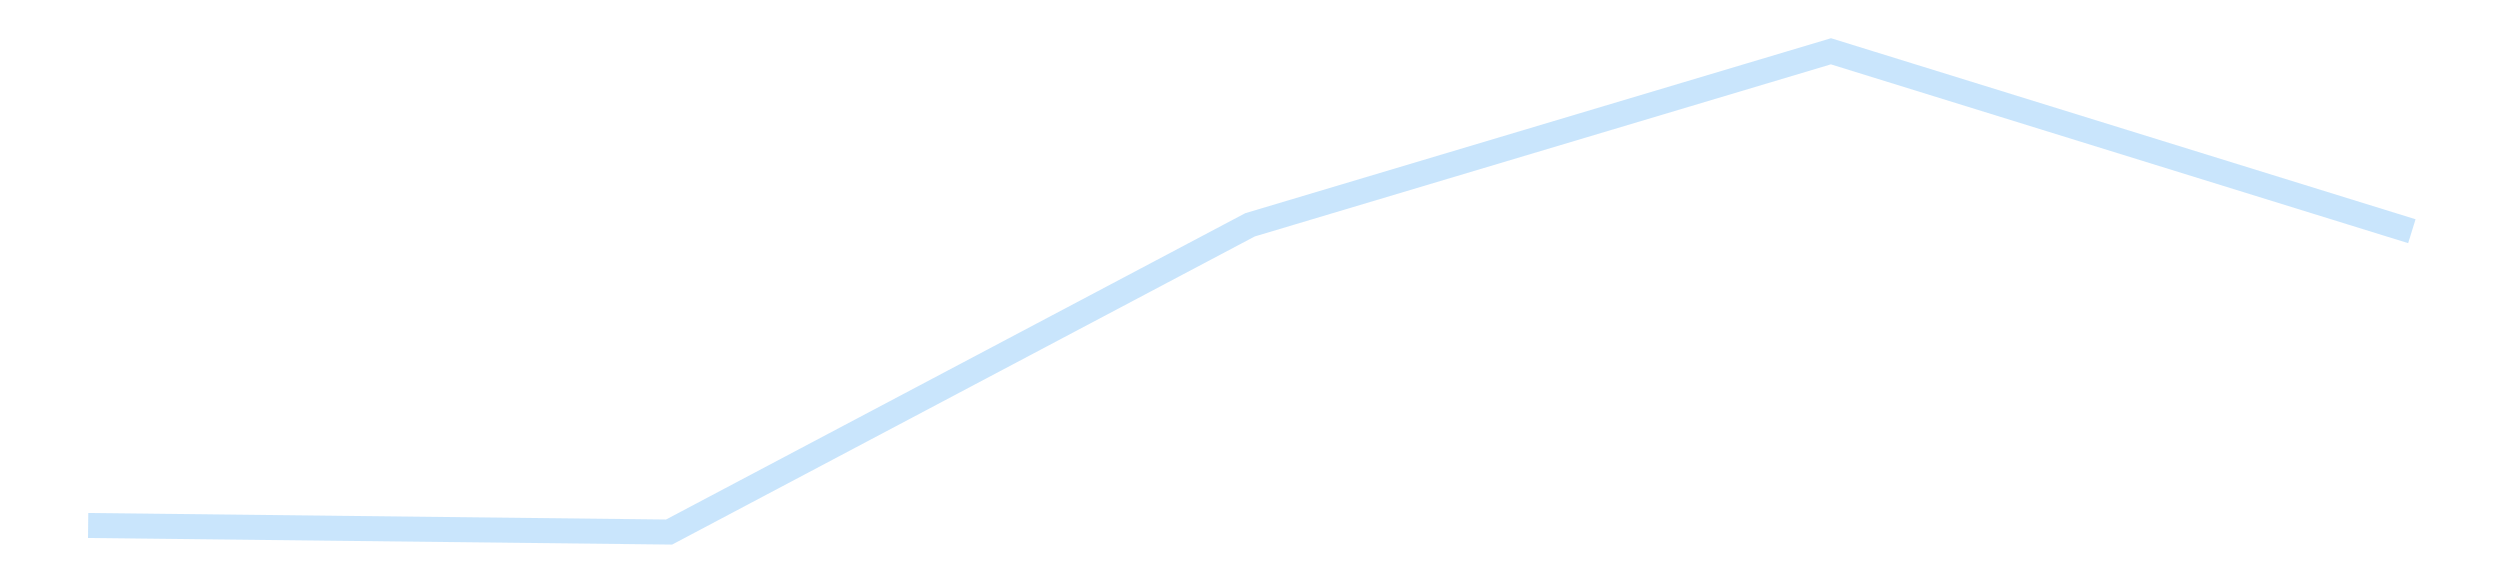 <?xml version='1.0' encoding='utf-8'?>
<svg xmlns="http://www.w3.org/2000/svg" xmlns:xlink="http://www.w3.org/1999/xlink" id="chart-277663df-acbb-4f7c-b252-1bcbaff480d2" class="pygal-chart pygal-sparkline" viewBox="0 0 300 70" width="300" height="70"><!--Generated with pygal 3.0.4 (lxml) ©Kozea 2012-2016 on 2025-11-03--><!--http://pygal.org--><!--http://github.com/Kozea/pygal--><defs><style type="text/css">#chart-277663df-acbb-4f7c-b252-1bcbaff480d2{-webkit-user-select:none;-webkit-font-smoothing:antialiased;font-family:Consolas,"Liberation Mono",Menlo,Courier,monospace}#chart-277663df-acbb-4f7c-b252-1bcbaff480d2 .title{font-family:Consolas,"Liberation Mono",Menlo,Courier,monospace;font-size:16px}#chart-277663df-acbb-4f7c-b252-1bcbaff480d2 .legends .legend text{font-family:Consolas,"Liberation Mono",Menlo,Courier,monospace;font-size:14px}#chart-277663df-acbb-4f7c-b252-1bcbaff480d2 .axis text{font-family:Consolas,"Liberation Mono",Menlo,Courier,monospace;font-size:10px}#chart-277663df-acbb-4f7c-b252-1bcbaff480d2 .axis text.major{font-family:Consolas,"Liberation Mono",Menlo,Courier,monospace;font-size:10px}#chart-277663df-acbb-4f7c-b252-1bcbaff480d2 .text-overlay text.value{font-family:Consolas,"Liberation Mono",Menlo,Courier,monospace;font-size:16px}#chart-277663df-acbb-4f7c-b252-1bcbaff480d2 .text-overlay text.label{font-family:Consolas,"Liberation Mono",Menlo,Courier,monospace;font-size:10px}#chart-277663df-acbb-4f7c-b252-1bcbaff480d2 .tooltip{font-family:Consolas,"Liberation Mono",Menlo,Courier,monospace;font-size:14px}#chart-277663df-acbb-4f7c-b252-1bcbaff480d2 text.no_data{font-family:Consolas,"Liberation Mono",Menlo,Courier,monospace;font-size:64px}
#chart-277663df-acbb-4f7c-b252-1bcbaff480d2{background-color:transparent}#chart-277663df-acbb-4f7c-b252-1bcbaff480d2 path,#chart-277663df-acbb-4f7c-b252-1bcbaff480d2 line,#chart-277663df-acbb-4f7c-b252-1bcbaff480d2 rect,#chart-277663df-acbb-4f7c-b252-1bcbaff480d2 circle{-webkit-transition:150ms;-moz-transition:150ms;transition:150ms}#chart-277663df-acbb-4f7c-b252-1bcbaff480d2 .graph &gt; .background{fill:transparent}#chart-277663df-acbb-4f7c-b252-1bcbaff480d2 .plot &gt; .background{fill:transparent}#chart-277663df-acbb-4f7c-b252-1bcbaff480d2 .graph{fill:rgba(0,0,0,.87)}#chart-277663df-acbb-4f7c-b252-1bcbaff480d2 text.no_data{fill:rgba(0,0,0,1)}#chart-277663df-acbb-4f7c-b252-1bcbaff480d2 .title{fill:rgba(0,0,0,1)}#chart-277663df-acbb-4f7c-b252-1bcbaff480d2 .legends .legend text{fill:rgba(0,0,0,.87)}#chart-277663df-acbb-4f7c-b252-1bcbaff480d2 .legends .legend:hover text{fill:rgba(0,0,0,1)}#chart-277663df-acbb-4f7c-b252-1bcbaff480d2 .axis .line{stroke:rgba(0,0,0,1)}#chart-277663df-acbb-4f7c-b252-1bcbaff480d2 .axis .guide.line{stroke:rgba(0,0,0,.54)}#chart-277663df-acbb-4f7c-b252-1bcbaff480d2 .axis .major.line{stroke:rgba(0,0,0,.87)}#chart-277663df-acbb-4f7c-b252-1bcbaff480d2 .axis text.major{fill:rgba(0,0,0,1)}#chart-277663df-acbb-4f7c-b252-1bcbaff480d2 .axis.y .guides:hover .guide.line,#chart-277663df-acbb-4f7c-b252-1bcbaff480d2 .line-graph .axis.x .guides:hover .guide.line,#chart-277663df-acbb-4f7c-b252-1bcbaff480d2 .stackedline-graph .axis.x .guides:hover .guide.line,#chart-277663df-acbb-4f7c-b252-1bcbaff480d2 .xy-graph .axis.x .guides:hover .guide.line{stroke:rgba(0,0,0,1)}#chart-277663df-acbb-4f7c-b252-1bcbaff480d2 .axis .guides:hover text{fill:rgba(0,0,0,1)}#chart-277663df-acbb-4f7c-b252-1bcbaff480d2 .reactive{fill-opacity:.7;stroke-opacity:.8;stroke-width:3}#chart-277663df-acbb-4f7c-b252-1bcbaff480d2 .ci{stroke:rgba(0,0,0,.87)}#chart-277663df-acbb-4f7c-b252-1bcbaff480d2 .reactive.active,#chart-277663df-acbb-4f7c-b252-1bcbaff480d2 .active .reactive{fill-opacity:.8;stroke-opacity:.9;stroke-width:4}#chart-277663df-acbb-4f7c-b252-1bcbaff480d2 .ci .reactive.active{stroke-width:1.5}#chart-277663df-acbb-4f7c-b252-1bcbaff480d2 .series text{fill:rgba(0,0,0,1)}#chart-277663df-acbb-4f7c-b252-1bcbaff480d2 .tooltip rect{fill:transparent;stroke:rgba(0,0,0,1);-webkit-transition:opacity 150ms;-moz-transition:opacity 150ms;transition:opacity 150ms}#chart-277663df-acbb-4f7c-b252-1bcbaff480d2 .tooltip .label{fill:rgba(0,0,0,.87)}#chart-277663df-acbb-4f7c-b252-1bcbaff480d2 .tooltip .label{fill:rgba(0,0,0,.87)}#chart-277663df-acbb-4f7c-b252-1bcbaff480d2 .tooltip .legend{font-size:.8em;fill:rgba(0,0,0,.54)}#chart-277663df-acbb-4f7c-b252-1bcbaff480d2 .tooltip .x_label{font-size:.6em;fill:rgba(0,0,0,1)}#chart-277663df-acbb-4f7c-b252-1bcbaff480d2 .tooltip .xlink{font-size:.5em;text-decoration:underline}#chart-277663df-acbb-4f7c-b252-1bcbaff480d2 .tooltip .value{font-size:1.5em}#chart-277663df-acbb-4f7c-b252-1bcbaff480d2 .bound{font-size:.5em}#chart-277663df-acbb-4f7c-b252-1bcbaff480d2 .max-value{font-size:.75em;fill:rgba(0,0,0,.54)}#chart-277663df-acbb-4f7c-b252-1bcbaff480d2 .map-element{fill:transparent;stroke:rgba(0,0,0,.54) !important}#chart-277663df-acbb-4f7c-b252-1bcbaff480d2 .map-element .reactive{fill-opacity:inherit;stroke-opacity:inherit}#chart-277663df-acbb-4f7c-b252-1bcbaff480d2 .color-0,#chart-277663df-acbb-4f7c-b252-1bcbaff480d2 .color-0 a:visited{stroke:#bbdefb;fill:#bbdefb}#chart-277663df-acbb-4f7c-b252-1bcbaff480d2 .text-overlay .color-0 text{fill:black}
#chart-277663df-acbb-4f7c-b252-1bcbaff480d2 text.no_data{text-anchor:middle}#chart-277663df-acbb-4f7c-b252-1bcbaff480d2 .guide.line{fill:none}#chart-277663df-acbb-4f7c-b252-1bcbaff480d2 .centered{text-anchor:middle}#chart-277663df-acbb-4f7c-b252-1bcbaff480d2 .title{text-anchor:middle}#chart-277663df-acbb-4f7c-b252-1bcbaff480d2 .legends .legend text{fill-opacity:1}#chart-277663df-acbb-4f7c-b252-1bcbaff480d2 .axis.x text{text-anchor:middle}#chart-277663df-acbb-4f7c-b252-1bcbaff480d2 .axis.x:not(.web) text[transform]{text-anchor:start}#chart-277663df-acbb-4f7c-b252-1bcbaff480d2 .axis.x:not(.web) text[transform].backwards{text-anchor:end}#chart-277663df-acbb-4f7c-b252-1bcbaff480d2 .axis.y text{text-anchor:end}#chart-277663df-acbb-4f7c-b252-1bcbaff480d2 .axis.y text[transform].backwards{text-anchor:start}#chart-277663df-acbb-4f7c-b252-1bcbaff480d2 .axis.y2 text{text-anchor:start}#chart-277663df-acbb-4f7c-b252-1bcbaff480d2 .axis.y2 text[transform].backwards{text-anchor:end}#chart-277663df-acbb-4f7c-b252-1bcbaff480d2 .axis .guide.line{stroke-dasharray:4,4;stroke:black}#chart-277663df-acbb-4f7c-b252-1bcbaff480d2 .axis .major.guide.line{stroke-dasharray:6,6;stroke:black}#chart-277663df-acbb-4f7c-b252-1bcbaff480d2 .horizontal .axis.y .guide.line,#chart-277663df-acbb-4f7c-b252-1bcbaff480d2 .horizontal .axis.y2 .guide.line,#chart-277663df-acbb-4f7c-b252-1bcbaff480d2 .vertical .axis.x .guide.line{opacity:0}#chart-277663df-acbb-4f7c-b252-1bcbaff480d2 .horizontal .axis.always_show .guide.line,#chart-277663df-acbb-4f7c-b252-1bcbaff480d2 .vertical .axis.always_show .guide.line{opacity:1 !important}#chart-277663df-acbb-4f7c-b252-1bcbaff480d2 .axis.y .guides:hover .guide.line,#chart-277663df-acbb-4f7c-b252-1bcbaff480d2 .axis.y2 .guides:hover .guide.line,#chart-277663df-acbb-4f7c-b252-1bcbaff480d2 .axis.x .guides:hover .guide.line{opacity:1}#chart-277663df-acbb-4f7c-b252-1bcbaff480d2 .axis .guides:hover text{opacity:1}#chart-277663df-acbb-4f7c-b252-1bcbaff480d2 .nofill{fill:none}#chart-277663df-acbb-4f7c-b252-1bcbaff480d2 .subtle-fill{fill-opacity:.2}#chart-277663df-acbb-4f7c-b252-1bcbaff480d2 .dot{stroke-width:1px;fill-opacity:1;stroke-opacity:1}#chart-277663df-acbb-4f7c-b252-1bcbaff480d2 .dot.active{stroke-width:5px}#chart-277663df-acbb-4f7c-b252-1bcbaff480d2 .dot.negative{fill:transparent}#chart-277663df-acbb-4f7c-b252-1bcbaff480d2 text,#chart-277663df-acbb-4f7c-b252-1bcbaff480d2 tspan{stroke:none !important}#chart-277663df-acbb-4f7c-b252-1bcbaff480d2 .series text.active{opacity:1}#chart-277663df-acbb-4f7c-b252-1bcbaff480d2 .tooltip rect{fill-opacity:.95;stroke-width:.5}#chart-277663df-acbb-4f7c-b252-1bcbaff480d2 .tooltip text{fill-opacity:1}#chart-277663df-acbb-4f7c-b252-1bcbaff480d2 .showable{visibility:hidden}#chart-277663df-acbb-4f7c-b252-1bcbaff480d2 .showable.shown{visibility:visible}#chart-277663df-acbb-4f7c-b252-1bcbaff480d2 .gauge-background{fill:rgba(229,229,229,1);stroke:none}#chart-277663df-acbb-4f7c-b252-1bcbaff480d2 .bg-lines{stroke:transparent;stroke-width:2px}</style><script type="text/javascript">window.pygal = window.pygal || {};window.pygal.config = window.pygal.config || {};window.pygal.config['277663df-acbb-4f7c-b252-1bcbaff480d2'] = {"allow_interruptions": false, "box_mode": "extremes", "classes": ["pygal-chart", "pygal-sparkline"], "css": ["file://style.css", "file://graph.css"], "defs": [], "disable_xml_declaration": false, "dots_size": 2.5, "dynamic_print_values": false, "explicit_size": true, "fill": false, "force_uri_protocol": "https", "formatter": null, "half_pie": false, "height": 70, "include_x_axis": false, "inner_radius": 0, "interpolate": null, "interpolation_parameters": {}, "interpolation_precision": 250, "inverse_y_axis": false, "js": [], "legend_at_bottom": false, "legend_at_bottom_columns": null, "legend_box_size": 12, "logarithmic": false, "margin": 5, "margin_bottom": null, "margin_left": null, "margin_right": null, "margin_top": null, "max_scale": 2, "min_scale": 1, "missing_value_fill_truncation": "x", "no_data_text": "", "no_prefix": false, "order_min": null, "pretty_print": false, "print_labels": false, "print_values": false, "print_values_position": "center", "print_zeroes": true, "range": null, "rounded_bars": null, "secondary_range": null, "show_dots": false, "show_legend": false, "show_minor_x_labels": true, "show_minor_y_labels": true, "show_only_major_dots": false, "show_x_guides": false, "show_x_labels": false, "show_y_guides": true, "show_y_labels": false, "spacing": 0, "stack_from_top": false, "strict": false, "stroke": true, "stroke_style": null, "style": {"background": "transparent", "ci_colors": [], "colors": ["#bbdefb"], "dot_opacity": "1", "font_family": "Consolas, \"Liberation Mono\", Menlo, Courier, monospace", "foreground": "rgba(0, 0, 0, .87)", "foreground_strong": "rgba(0, 0, 0, 1)", "foreground_subtle": "rgba(0, 0, 0, .54)", "guide_stroke_color": "black", "guide_stroke_dasharray": "4,4", "label_font_family": "Consolas, \"Liberation Mono\", Menlo, Courier, monospace", "label_font_size": 10, "legend_font_family": "Consolas, \"Liberation Mono\", Menlo, Courier, monospace", "legend_font_size": 14, "major_guide_stroke_color": "black", "major_guide_stroke_dasharray": "6,6", "major_label_font_family": "Consolas, \"Liberation Mono\", Menlo, Courier, monospace", "major_label_font_size": 10, "no_data_font_family": "Consolas, \"Liberation Mono\", Menlo, Courier, monospace", "no_data_font_size": 64, "opacity": ".7", "opacity_hover": ".8", "plot_background": "transparent", "stroke_opacity": ".8", "stroke_opacity_hover": ".9", "stroke_width": 3, "stroke_width_hover": "4", "title_font_family": "Consolas, \"Liberation Mono\", Menlo, Courier, monospace", "title_font_size": 16, "tooltip_font_family": "Consolas, \"Liberation Mono\", Menlo, Courier, monospace", "tooltip_font_size": 14, "transition": "150ms", "value_background": "rgba(229, 229, 229, 1)", "value_colors": [], "value_font_family": "Consolas, \"Liberation Mono\", Menlo, Courier, monospace", "value_font_size": 16, "value_label_font_family": "Consolas, \"Liberation Mono\", Menlo, Courier, monospace", "value_label_font_size": 10}, "title": null, "tooltip_border_radius": 0, "tooltip_fancy_mode": true, "truncate_label": null, "truncate_legend": null, "width": 300, "x_label_rotation": 0, "x_labels": null, "x_labels_major": null, "x_labels_major_count": null, "x_labels_major_every": null, "x_title": null, "xrange": null, "y_label_rotation": 0, "y_labels": null, "y_labels_major": null, "y_labels_major_count": null, "y_labels_major_every": null, "y_title": null, "zero": 0, "legends": [""]}</script></defs><title>Pygal</title><g class="graph line-graph vertical"><rect x="0" y="0" width="300" height="70" class="background"/><g transform="translate(5, 5)" class="plot"><rect x="0" y="0" width="290" height="60" class="background"/><g class="series serie-0 color-0"><path d="M5.577 58.059 L75.288 58.846 145 21.979 214.712 1.154 284.423 22.745" class="line reactive nofill"/></g></g><g class="titles"/><g transform="translate(5, 5)" class="plot overlay"><g class="series serie-0 color-0"/></g><g transform="translate(5, 5)" class="plot text-overlay"><g class="series serie-0 color-0"/></g><g transform="translate(5, 5)" class="plot tooltip-overlay"><g transform="translate(0 0)" style="opacity: 0" class="tooltip"><rect rx="0" ry="0" width="0" height="0" class="tooltip-box"/><g class="text"/></g></g></g></svg>